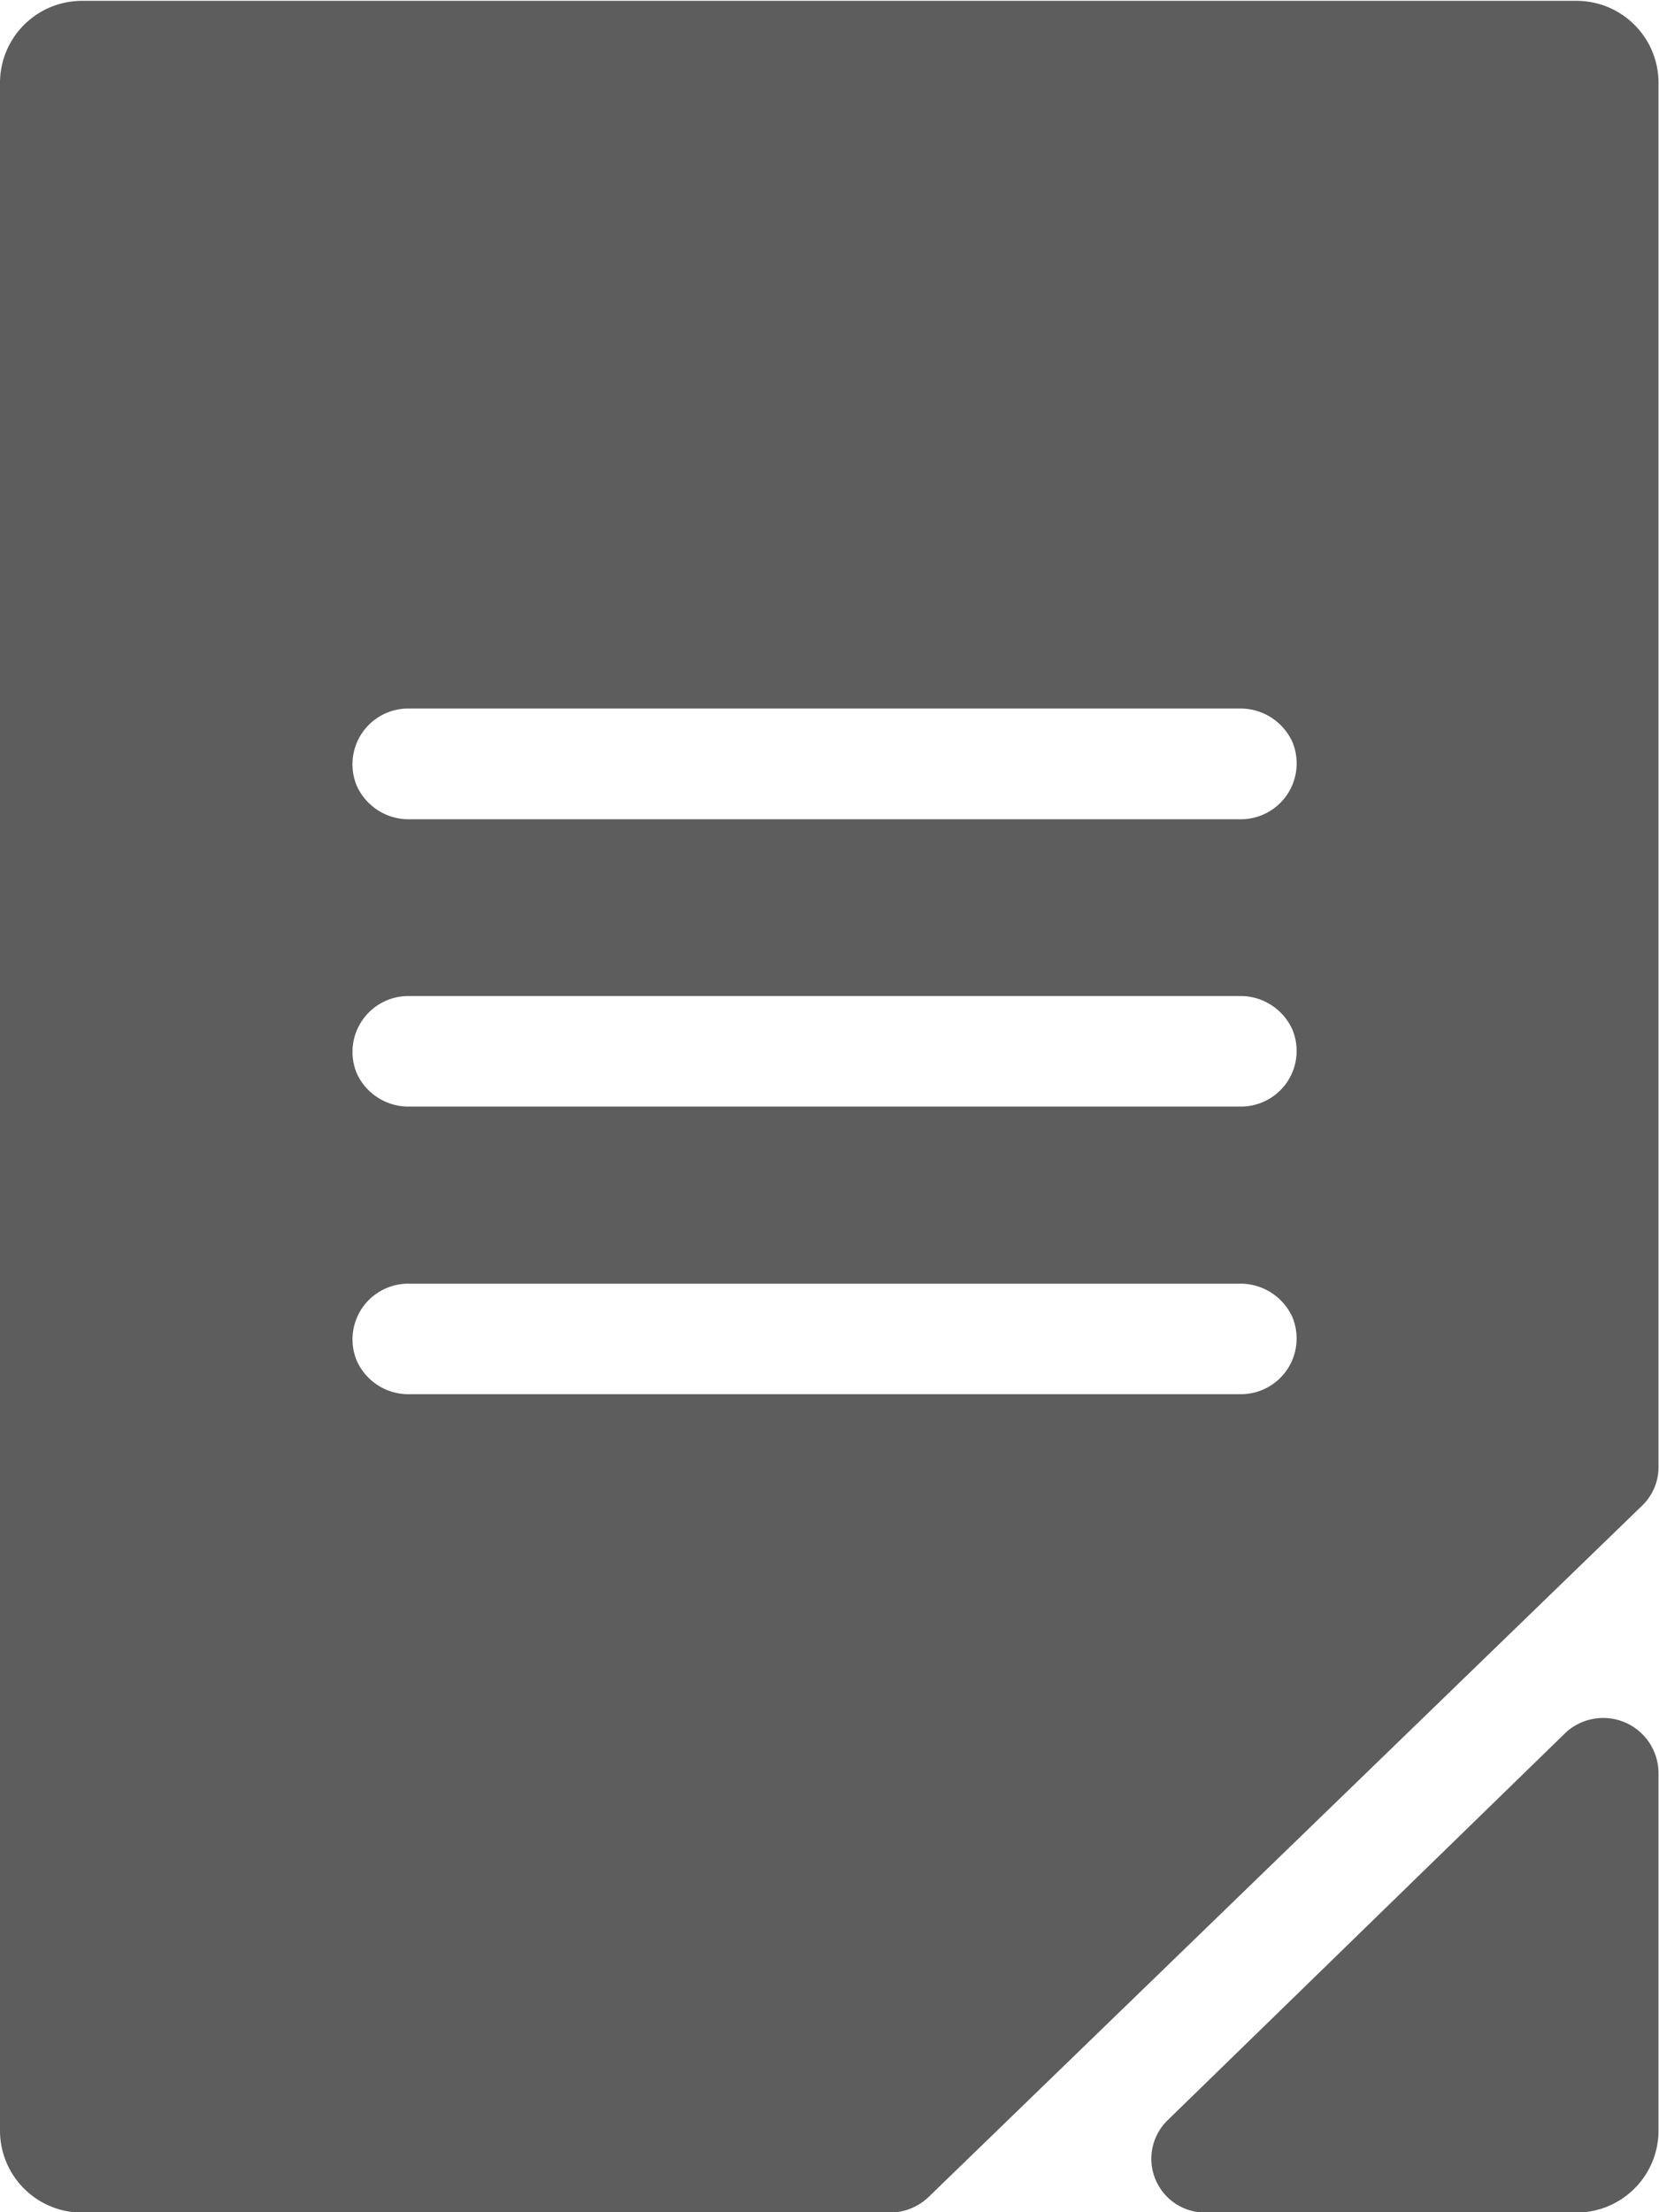 <svg height="36" viewBox="0 0 27 36" width="27" xmlns="http://www.w3.org/2000/svg"><path d="m603.639 21.014h-24.285a1.335 1.335 0 0 0 -1.354 1.317v33.358a1.335 1.335 0 0 0 1.353 1.317h13.123a.916.916 0 0 0 .641-.258l11.61-11.248a.869.869 0 0 0 .265-.623v-18.147-4.4a1.334 1.334 0 0 0 -1.353-1.316zm-5.46 22.674h-13.5a.921.921 0 0 1 -.872-.543.906.906 0 0 1 .854-1.255h13.5a.927.927 0 0 1 .871.541.907.907 0 0 1 -.853 1.257zm0-4.681h-13.5a.924.924 0 0 1 -.872-.539.909.909 0 0 1 .854-1.259h13.5a.925.925 0 0 1 .871.543.905.905 0 0 1 -.853 1.255zm0-4.675h-13.5a.927.927 0 0 1 -.872-.543.908.908 0 0 1 .854-1.259h13.5a.93.93 0 0 1 .871.541.909.909 0 0 1 -.853 1.261zm6.813 15.516v5.84a1.334 1.334 0 0 1 -1.353 1.317h-6a.875.875 0 0 1 -.638-1.5l6.451-6.281a.9.9 0 0 1 1.54.624z" fill="#5d5d5d" fill-rule="evenodd" transform="translate(-578 -21)"/></svg>